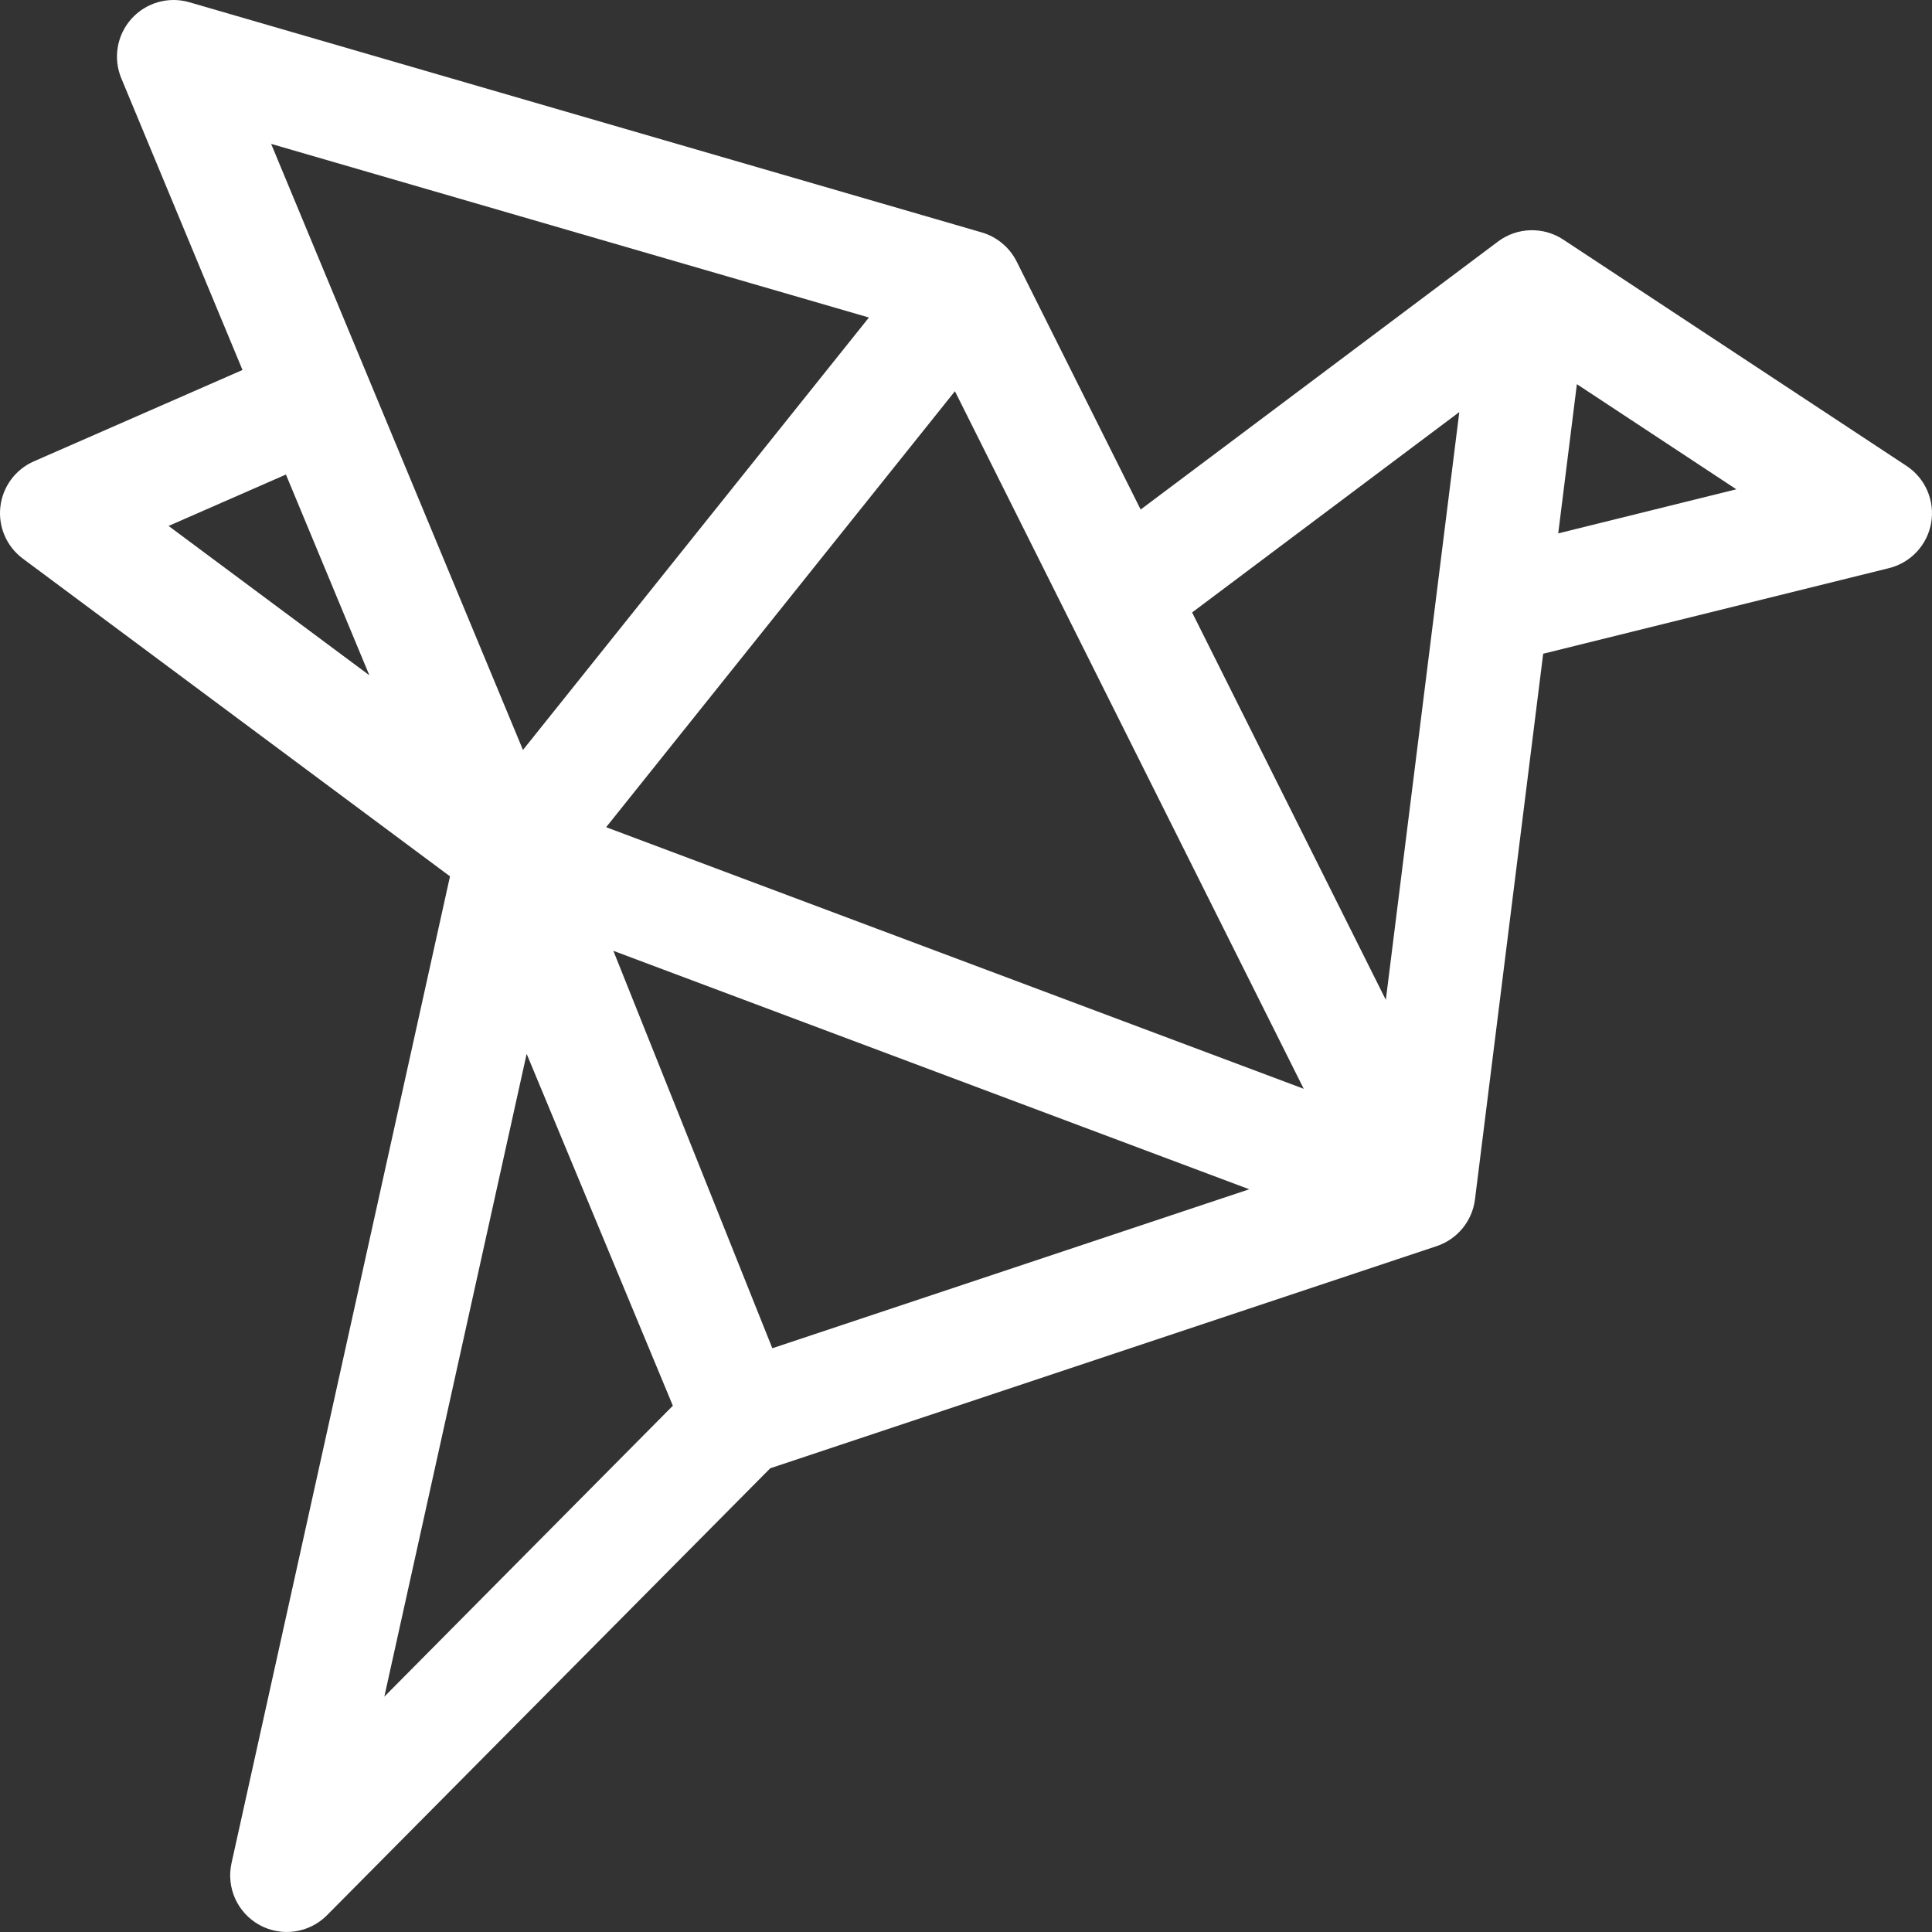 <?xml version="1.0" encoding="UTF-8"?> <!-- Generator: Adobe Illustrator 19.0.0, SVG Export Plug-In . SVG Version: 6.00 Build 0) --> <svg xmlns="http://www.w3.org/2000/svg" xmlns:xlink="http://www.w3.org/1999/xlink" id="Capa_1" x="0px" y="0px" viewBox="0 0 512.001 512.001" style="enable-background:new 0 0 512.001 512.001;" xml:space="preserve" width="512px" height="512px"><rect x="0" y="0" width="512.001" height="512.001" fill="#333333" stroke="none"/> <g> <g> <path d="M505.257,123.477l-91-60c-5.179-3.415-12.128-3.322-17.258,0.523l-94.712,71.034l-32.871-65.742 c-1.888-3.774-5.3-6.549-9.232-7.696l-210-61c-5.541-1.61-11.515,0.102-15.363,4.403c-3.848,4.301-4.887,10.428-2.673,15.757 l32.116,77.293L8.982,122.26c-4.897,2.145-8.281,6.733-8.886,12.044c-0.604,5.311,1.663,10.542,5.952,13.732l113.207,84.204 L61.354,493.758c-1.443,6.521,1.598,13.21,7.46,16.409c5.862,3.199,13.132,2.138,17.836-2.604l117.483-118.462l176.61-58.87 c5.362-1.787,9.392-6.503,10.141-12.37l18.077-144.615l91.643-22.685c5.783-1.432,10.17-6.149,11.179-12.021 C512.792,132.669,510.23,126.757,505.257,123.477z M44.675,139.379l31.102-13.621l22.103,53.195L44.675,139.379z M71.853,38.13 l158.42,46.017l-91.681,114.601L71.853,38.13z M101.851,449.633l37.716-170.354l38.748,93.252L101.851,449.633z M204.674,357.298 l-42.129-105.323l168.516,63.194L204.674,357.298z M160.634,219.218l92.433-115.541L345.5,288.543L160.634,219.218z M367.26,264.98l-51.337-102.673l70.81-53.107L367.26,264.98z M412.947,141.354l4.943-39.546l42.258,27.862L412.947,141.354z" fill="#FFFFFF"></path> </g> </g> <g> </g> <g> </g> <g> </g> <g> </g> <g> </g> <g> </g> <g> </g> <g> </g> <g> </g> <g> </g> <g> </g> <g> </g> <g> </g> <g> </g> <g> </g> </svg> 